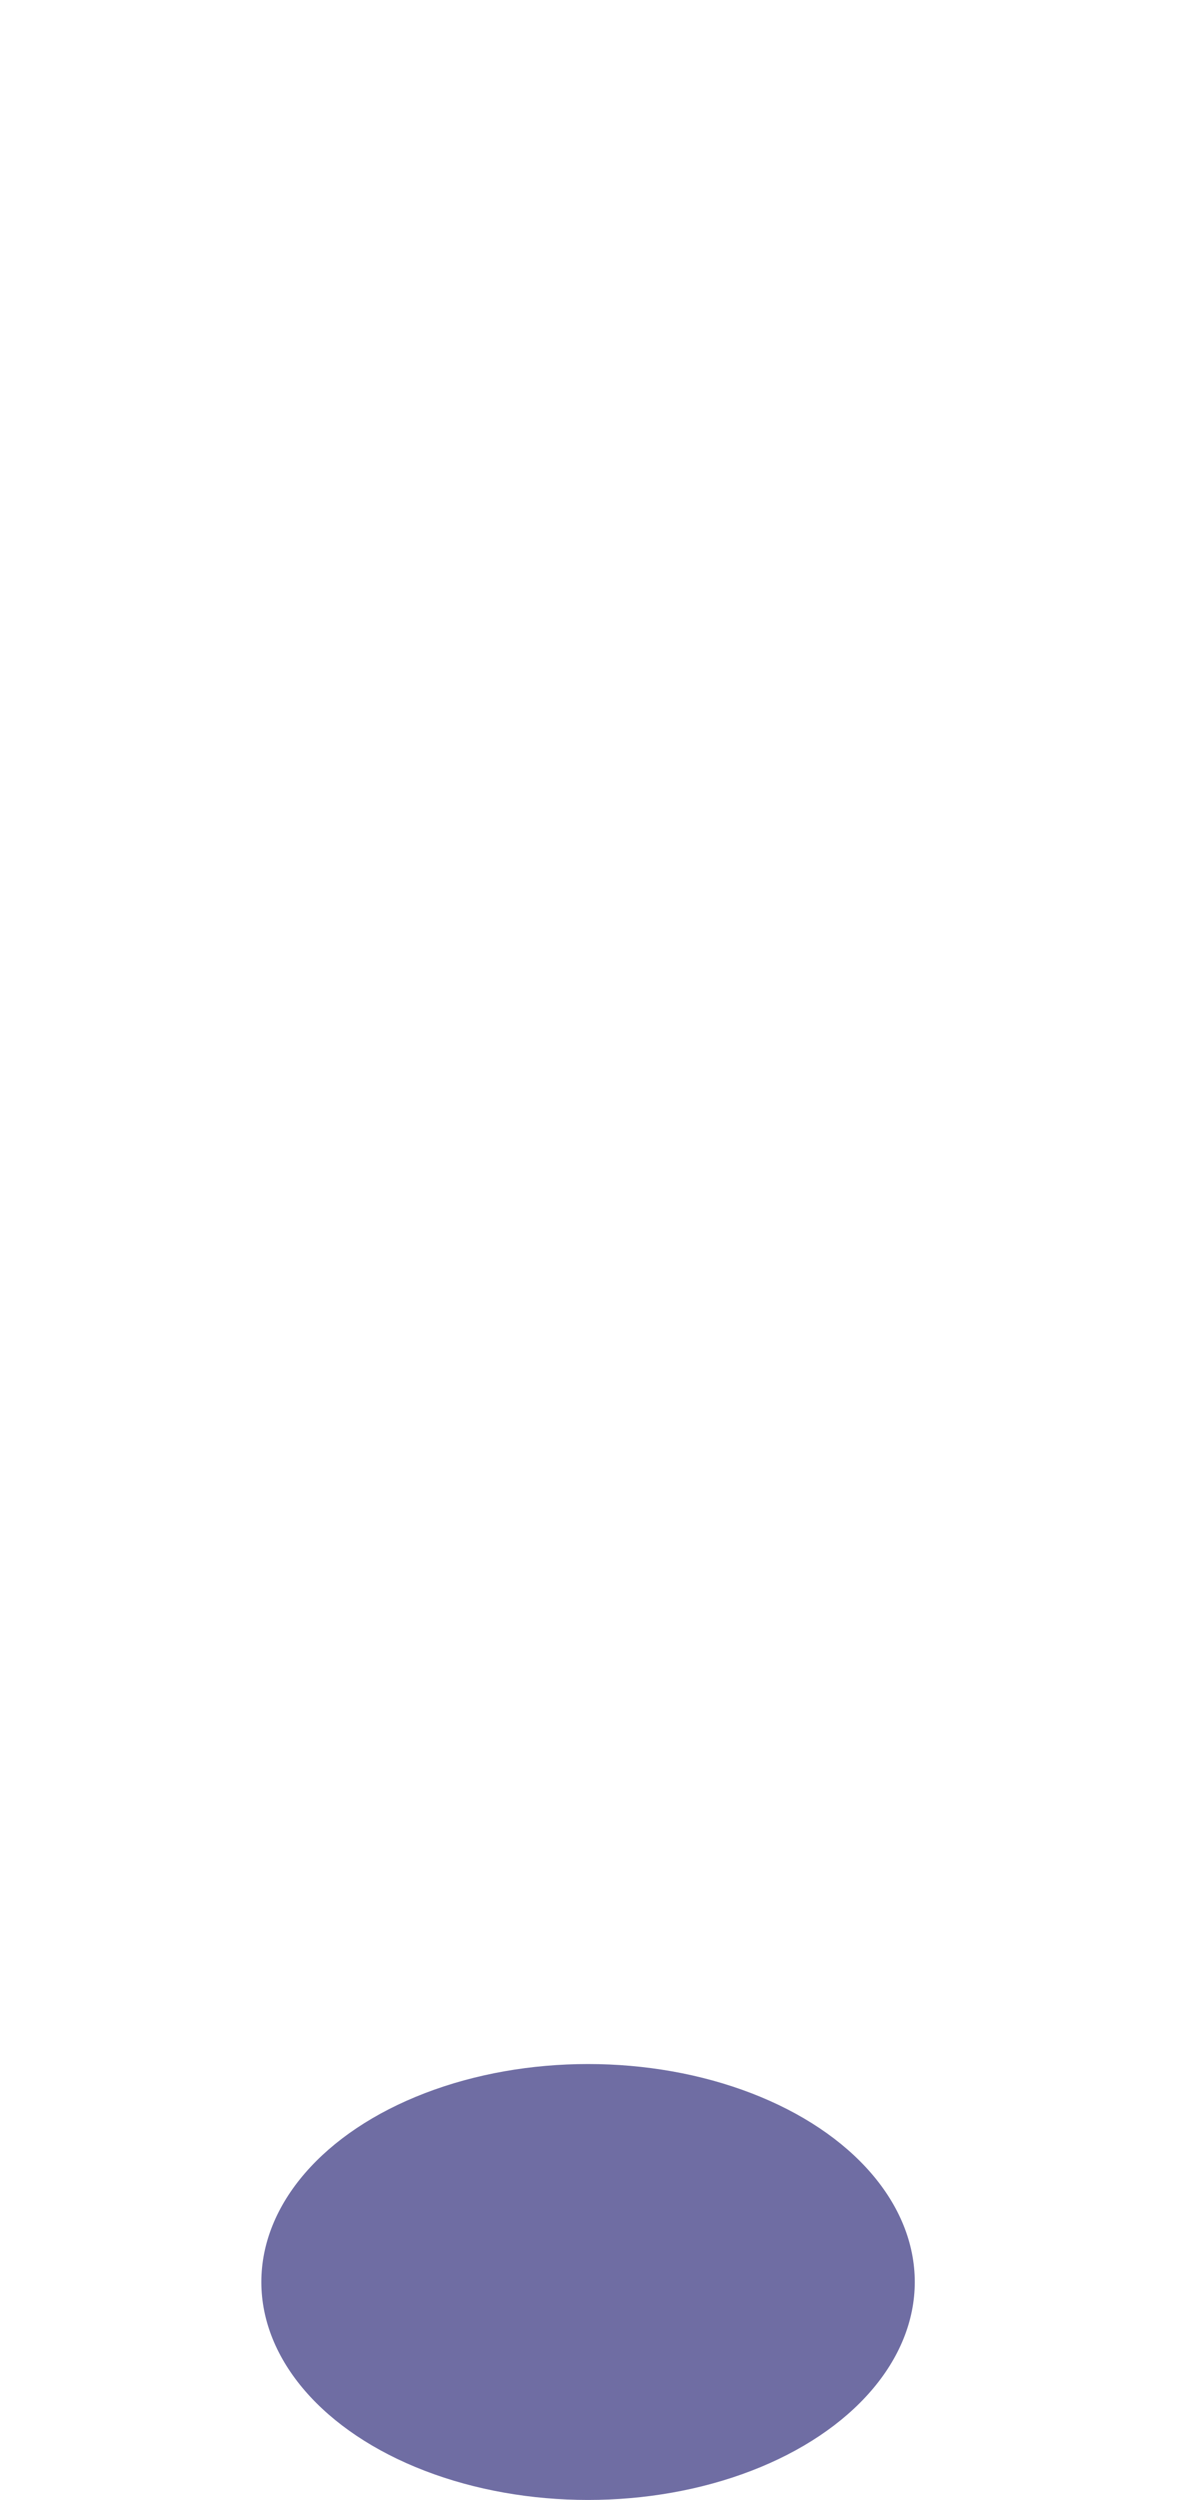 <svg width="41" height="86" viewBox="0 0 41 86" fill="none" xmlns="http://www.w3.org/2000/svg">
<g filter="url(#filter0_i_100_3612)">
<circle cx="20.244" cy="20.244" r="20.244" fill="url(#paint0_linear_100_3612)"/>
<circle cx="20.244" cy="20.244" r="20.244" fill="url(#paint1_linear_100_3612)" fill-opacity="0.2"/>
</g>
<ellipse cx="20.244" cy="78.502" rx="11.247" ry="7.498" fill="#6F6DA3"/>
<defs>
<filter id="filter0_i_100_3612" x="0" y="-3.877" width="43.504" height="44.365" filterUnits="userSpaceOnUse" color-interpolation-filters="sRGB">
<feFlood flood-opacity="0" result="BackgroundImageFix"/>
<feBlend mode="normal" in="SourceGraphic" in2="BackgroundImageFix" result="shape"/>
<feColorMatrix in="SourceAlpha" type="matrix" values="0 0 0 0 0 0 0 0 0 0 0 0 0 0 0 0 0 0 127 0" result="hardAlpha"/>
<feOffset dx="3.015" dy="-3.877"/>
<feGaussianBlur stdDeviation="3.23"/>
<feComposite in2="hardAlpha" operator="arithmetic" k2="-1" k3="1"/>
<feColorMatrix type="matrix" values="0 0 0 0 0.435 0 0 0 0 0.427 0 0 0 0 0.639 0 0 0 0.3 0"/>
<feBlend mode="normal" in2="shape" result="effect1_innerShadow_100_3612"/>
</filter>
<linearGradient id="paint0_linear_100_3612" x1="28.428" y1="17.875" x2="4.738" y2="35.751" gradientUnits="userSpaceOnUse">
<stop stop-color="white"/>
<stop offset="1" stop-color="white"/>
</linearGradient>
<linearGradient id="paint1_linear_100_3612" x1="25.629" y1="10.768" x2="20.244" y2="28.213" gradientUnits="userSpaceOnUse">
<stop stop-color="white"/>
<stop offset="1" stop-color="white" stop-opacity="0"/>
</linearGradient>
</defs>
</svg>
